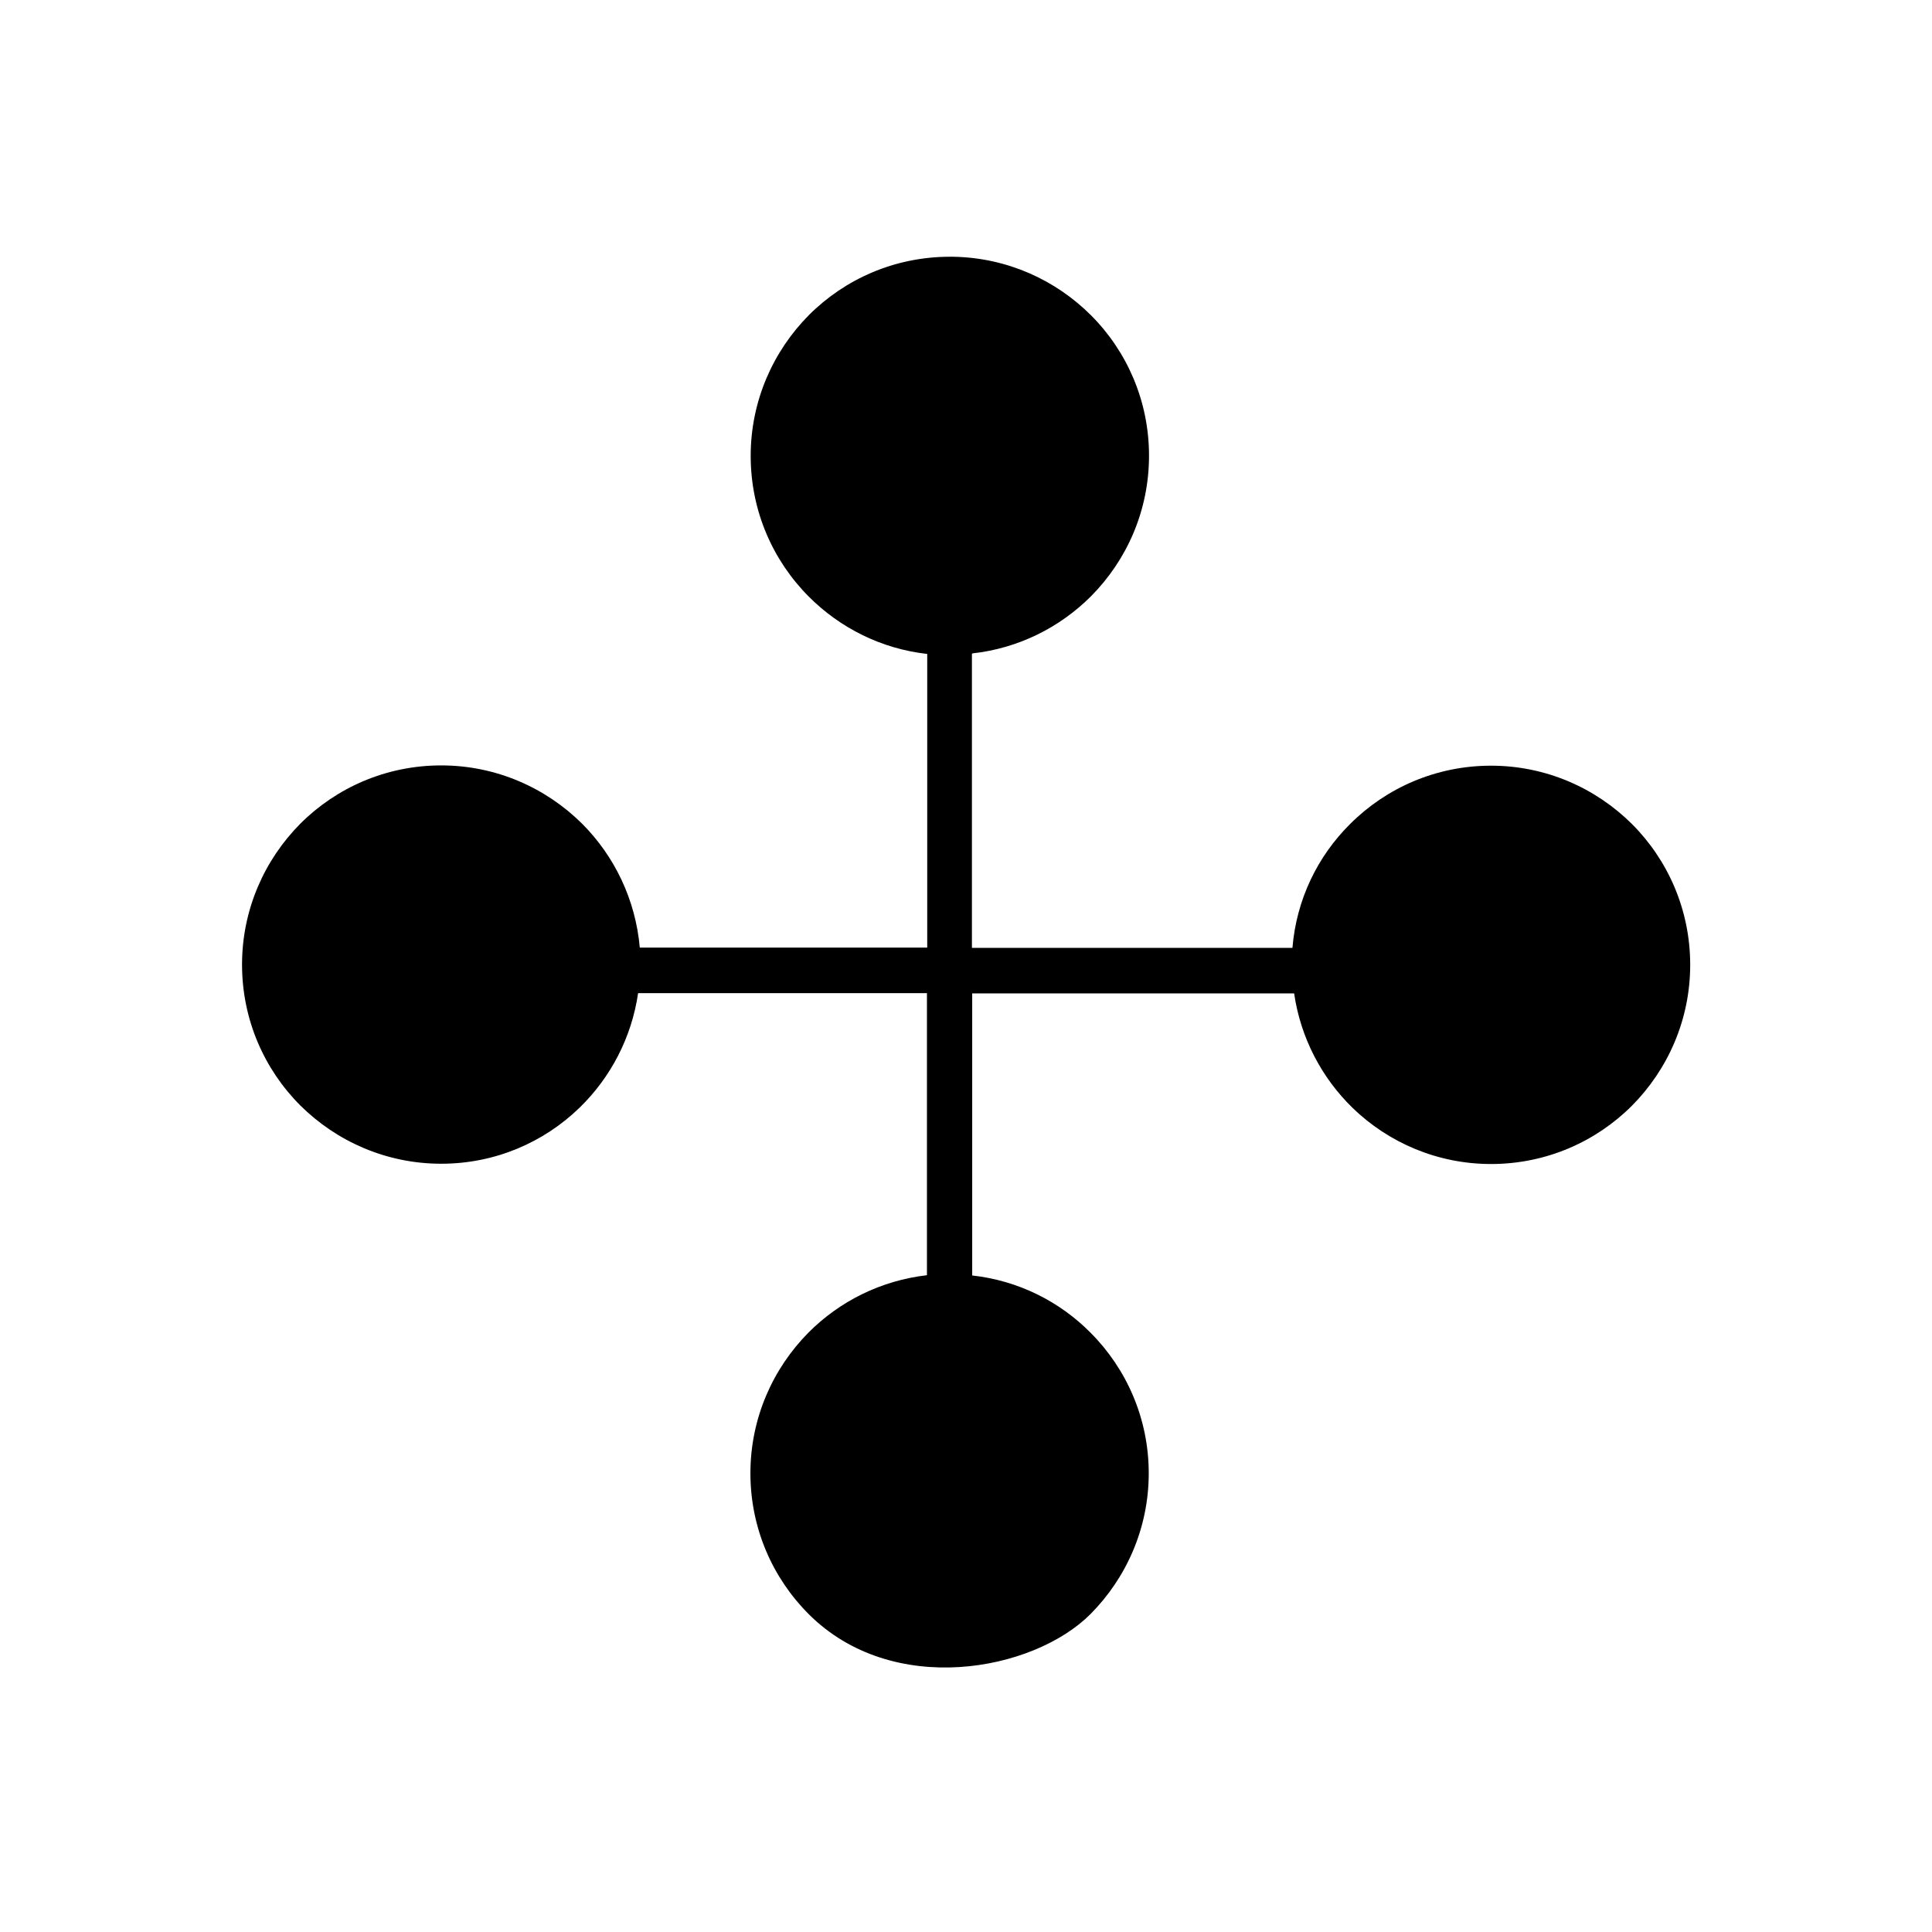<?xml version="1.0" encoding="UTF-8"?>
<!-- Uploaded to: SVG Repo, www.svgrepo.com, Generator: SVG Repo Mixer Tools -->
<svg fill="#000000" width="800px" height="800px" version="1.1" viewBox="144 144 512 512" xmlns="http://www.w3.org/2000/svg">
 <path d="m401.57 317.3v77.895h84.941c1.051-12.82 6.672-24.289 15.293-32.836 9.52-9.52 22.715-15.445 37.336-15.445 14.543 0 27.738 5.922 37.336 15.445 9.52 9.52 15.445 22.715 15.445 37.336 0 14.543-5.922 27.738-15.445 37.336-9.52 9.52-22.715 15.445-37.336 15.445-14.246 0-27.215-5.699-36.66-14.844-8.172-7.945-13.793-18.52-15.52-30.363h-85.316v74.746c12.219 1.348 23.168 6.898 31.34 15.145 9.52 9.52 15.445 22.715 15.445 37.262 0 14.543-5.922 27.738-15.445 37.336-15.219 15.219-52.48 22.191-74.672 0-9.52-9.52-15.445-22.715-15.445-37.336 0-14.543 5.922-27.738 15.445-37.336 8.246-8.246 19.117-13.719 31.34-15.145v-74.746h-76.547c-1.723 11.844-7.348 22.418-15.52 30.363-9.52 9.223-22.418 14.844-36.66 14.844-14.543 0-27.738-5.922-37.336-15.445-9.52-9.52-15.445-22.715-15.445-37.336 0-14.543 5.922-27.738 15.445-37.336 9.52-9.52 22.715-15.445 37.336-15.445 14.543 0 27.738 5.922 37.336 15.445 8.547 8.547 14.168 20.094 15.293 32.836h76.172v-77.82c-12.145-1.348-23.09-6.898-31.34-15.145-9.52-9.52-15.445-22.715-15.445-37.336 0-14.543 5.922-27.738 15.445-37.336 9.52-9.52 22.715-15.445 37.336-15.445h0.301 0.523c14.32 0.227 27.215 6.148 36.586 15.52 9.52 9.52 15.371 22.715 15.371 37.188 0 14.543-5.848 27.664-15.371 37.262-8.246 8.246-19.191 13.793-31.414 15.145z"/>
</svg>